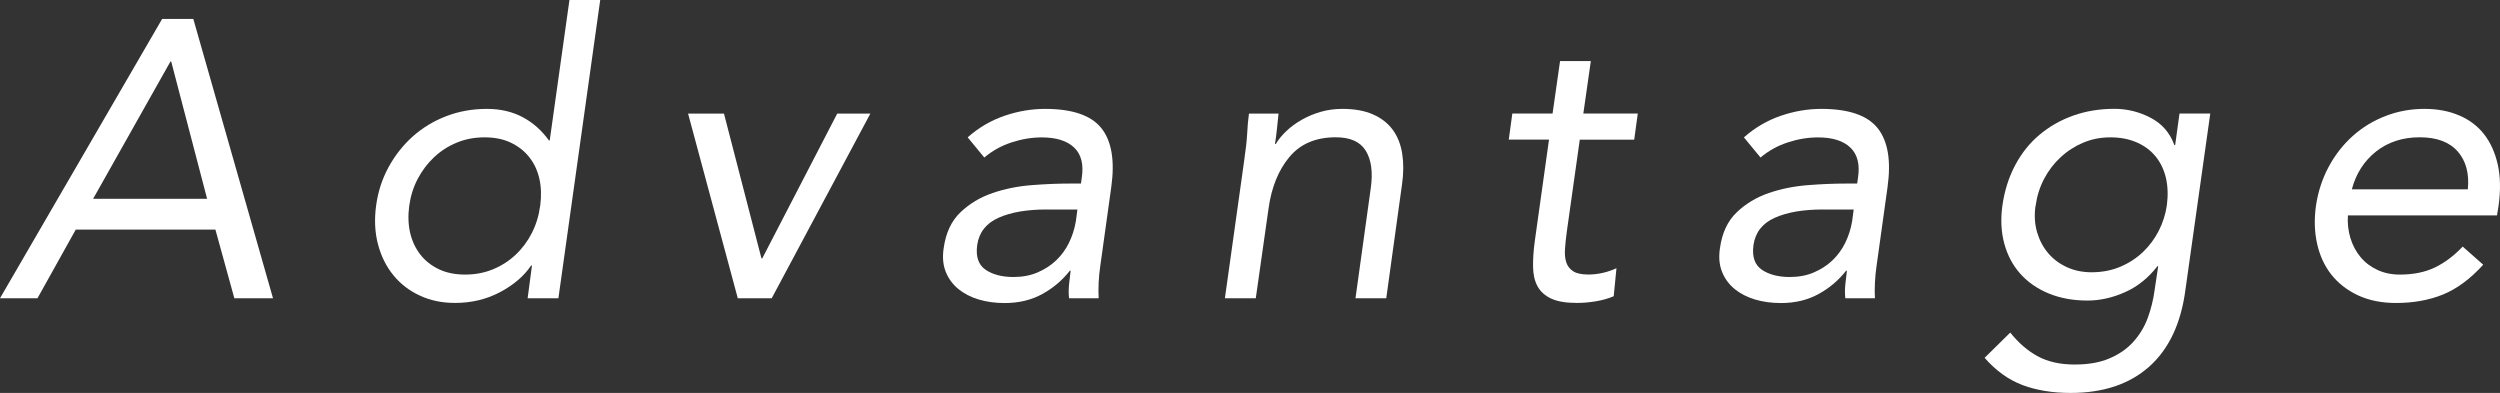 <?xml version="1.0" encoding="UTF-8"?><svg id="_レイヤー_2" xmlns="http://www.w3.org/2000/svg" viewBox="0 0 443.59 69.72" width="443.59" height="69.72"><rect x="0" y="0" width="443.59" height="69.72" fill="#333333" stroke="none"/><defs><style>.cls-1{fill:#fff;stroke-width:0px;}</style></defs><g id="_デザイン"><path class="cls-1" d="M28.77,3.36h5.53l14.14,49.56h-6.86l-3.36-12.18H13.44l-6.79,12.18H0L28.77,3.36ZM30.38,10.92h-.14l-13.72,24.36h20.23l-6.37-24.36Z"/><path class="cls-1" d="M94.38,47.11h-.14c-1.26,1.87-3.09,3.44-5.5,4.72-2.4,1.28-5.08,1.92-8.01,1.92-2.29,0-4.36-.43-6.23-1.3-1.87-.86-3.43-2.06-4.69-3.6-1.26-1.54-2.17-3.36-2.73-5.46-.56-2.1-.68-4.39-.35-6.86.33-2.47,1.06-4.76,2.21-6.86,1.14-2.1,2.58-3.92,4.3-5.46,1.73-1.54,3.71-2.74,5.95-3.6,2.24-.86,4.64-1.29,7.21-1.29,2.38,0,4.49.49,6.34,1.47,1.84.98,3.39,2.36,4.66,4.13h.14l3.5-24.92h5.46l-7.42,52.92h-5.46l.77-5.81ZM95.85,36.54c.23-1.73.19-3.33-.14-4.79-.33-1.47-.92-2.75-1.79-3.85s-1.96-1.96-3.29-2.59c-1.33-.63-2.88-.94-4.65-.94s-3.42.31-4.94.94c-1.52.63-2.86,1.49-4.02,2.59-1.17,1.1-2.14,2.38-2.91,3.85-.77,1.47-1.27,3.07-1.5,4.79-.23,1.73-.17,3.33.17,4.8.35,1.47.96,2.75,1.82,3.85.86,1.1,1.96,1.96,3.29,2.59s2.88.94,4.65.94,3.42-.31,4.94-.94c1.52-.63,2.86-1.49,4.02-2.59,1.17-1.1,2.12-2.38,2.87-3.85.75-1.47,1.24-3.07,1.47-4.8Z"/><path class="cls-1" d="M136.93,52.92h-6.02l-8.82-32.76h6.37l6.65,25.69h.14l13.3-25.69h5.88l-17.5,32.76Z"/><path class="cls-1" d="M171.71,24.36c1.96-1.73,4.14-3,6.54-3.82,2.4-.82,4.8-1.22,7.17-1.22,4.85,0,8.19,1.14,10.01,3.43,1.82,2.29,2.4,5.76,1.75,10.43l-1.96,14.07c-.14.93-.23,1.9-.28,2.91-.05,1-.05,1.92,0,2.76h-5.25c-.09-.75-.09-1.58,0-2.48.09-.91.19-1.72.28-2.41h-.14c-1.31,1.68-2.93,3.06-4.87,4.13-1.94,1.07-4.17,1.61-6.68,1.61-1.68,0-3.22-.21-4.62-.63s-2.6-1.04-3.6-1.85c-1-.82-1.75-1.83-2.24-3.04-.49-1.21-.62-2.61-.38-4.2.37-2.71,1.36-4.83,2.97-6.37,1.61-1.54,3.51-2.68,5.71-3.43,2.19-.75,4.5-1.21,6.93-1.4,2.43-.19,4.64-.28,6.65-.28h2.1l.14-.98c.37-2.38-.07-4.18-1.33-5.39-1.26-1.21-3.17-1.82-5.74-1.82-1.77,0-3.56.29-5.36.88-1.8.58-3.42,1.48-4.86,2.69l-2.94-3.57ZM185.71,37.17c-3.5,0-6.35.49-8.54,1.47-2.19.98-3.45,2.59-3.78,4.83-.28,2.05.21,3.51,1.47,4.38,1.26.86,2.92,1.3,4.97,1.3,1.59,0,3.01-.27,4.27-.81,1.26-.54,2.36-1.25,3.29-2.13.93-.89,1.69-1.92,2.28-3.12.58-1.19.99-2.46,1.22-3.81l.28-2.1h-5.46Z"/><path class="cls-1" d="M220.83,27.93c.23-1.49.39-2.89.46-4.2.07-1.31.17-2.5.32-3.57h5.25c-.09.89-.19,1.77-.28,2.66-.09.89-.21,1.8-.35,2.73h.14c.47-.79,1.1-1.56,1.89-2.31.79-.75,1.7-1.41,2.73-2,1.03-.58,2.15-1.05,3.36-1.4,1.21-.35,2.5-.52,3.85-.52,2.15,0,3.95.33,5.42.98,1.47.65,2.64,1.56,3.5,2.73.86,1.17,1.42,2.58,1.68,4.24.26,1.66.25,3.46-.03,5.42l-2.8,20.23h-5.46l2.73-19.67c.37-2.75.07-4.92-.91-6.51-.98-1.59-2.75-2.38-5.32-2.38-3.55,0-6.29,1.17-8.23,3.5-1.94,2.33-3.17,5.37-3.69,9.1l-2.27,15.96h-5.48l3.5-24.99Z"/><path class="cls-1" d="M289.97,24.78h-9.66l-2.31,16.38c-.14,1.07-.25,2.07-.31,2.97-.07.91,0,1.7.21,2.38.21.68.62,1.21,1.22,1.61.61.4,1.52.59,2.73.59.79,0,1.62-.09,2.48-.28.86-.19,1.69-.47,2.49-.84l-.49,4.97c-.98.42-2.05.72-3.22.91-1.17.19-2.26.28-3.29.28-1.96,0-3.49-.26-4.58-.77-1.1-.51-1.9-1.24-2.42-2.17-.51-.93-.78-2.09-.8-3.46-.02-1.38.08-2.91.31-4.59l2.52-17.99h-7.14l.63-4.62h7.14l1.33-9.31h5.46l-1.33,9.31h9.66l-.63,4.62Z"/><path class="cls-1" d="M309.45,24.36c1.96-1.73,4.14-3,6.54-3.82,2.4-.82,4.79-1.22,7.17-1.22,4.85,0,8.19,1.14,10.01,3.43,1.82,2.29,2.4,5.76,1.75,10.43l-1.96,14.07c-.14.93-.23,1.9-.28,2.91-.05,1-.05,1.92,0,2.76h-5.25c-.09-.75-.09-1.58,0-2.48.09-.91.19-1.72.28-2.41h-.14c-1.31,1.68-2.93,3.06-4.87,4.13-1.94,1.07-4.16,1.61-6.68,1.61-1.68,0-3.22-.21-4.62-.63-1.4-.42-2.6-1.04-3.6-1.85-1-.82-1.75-1.83-2.24-3.04-.49-1.21-.62-2.61-.38-4.2.37-2.71,1.36-4.83,2.97-6.37,1.61-1.54,3.51-2.68,5.7-3.43,2.19-.75,4.5-1.21,6.93-1.4,2.43-.19,4.64-.28,6.65-.28h2.1l.14-.98c.37-2.38-.07-4.18-1.33-5.39-1.26-1.21-3.17-1.82-5.74-1.82-1.77,0-3.56.29-5.36.88-1.8.58-3.42,1.48-4.86,2.69l-2.94-3.57ZM323.45,37.17c-3.5,0-6.35.49-8.54,1.47-2.19.98-3.45,2.59-3.78,4.83-.28,2.05.21,3.51,1.47,4.38,1.26.86,2.92,1.3,4.97,1.3,1.59,0,3.01-.27,4.27-.81,1.26-.54,2.36-1.25,3.29-2.13.93-.89,1.69-1.92,2.28-3.12.58-1.19.99-2.46,1.22-3.81l.28-2.1h-5.46Z"/><path class="cls-1" d="M387.77,51.45c-.79,5.97-2.94,10.51-6.44,13.62-3.5,3.1-8.14,4.65-13.93,4.65-3.22,0-6.07-.47-8.54-1.4-2.47-.93-4.71-2.54-6.72-4.83l4.55-4.48c1.49,1.87,3.14,3.28,4.94,4.24,1.8.96,3.96,1.43,6.47,1.43s4.49-.36,6.2-1.09c1.7-.72,3.12-1.7,4.23-2.94,1.12-1.24,1.97-2.65,2.56-4.24.58-1.59.99-3.24,1.22-4.97l.63-4.2h-.14c-1.63,2.1-3.56,3.64-5.78,4.62-2.22.98-4.42,1.47-6.61,1.47-2.57,0-4.87-.42-6.9-1.26-2.03-.84-3.71-2.01-5.04-3.5-1.33-1.49-2.27-3.27-2.83-5.32-.56-2.05-.68-4.29-.35-6.72.37-2.66,1.13-5.06,2.27-7.21,1.14-2.15,2.59-3.96,4.34-5.42,1.75-1.47,3.75-2.6,5.99-3.4,2.24-.79,4.67-1.19,7.28-1.19,2.24,0,4.38.52,6.41,1.58,2.03,1.05,3.44,2.67,4.23,4.86h.14l.77-5.6h5.46l-4.41,31.29ZM361.17,36.54c-.23,1.68-.14,3.23.28,4.66.42,1.42,1.07,2.66,1.96,3.71.89,1.05,1.99,1.88,3.32,2.49,1.33.61,2.79.91,4.38.91,1.87,0,3.57-.33,5.11-.98,1.54-.65,2.88-1.53,4.03-2.62,1.14-1.1,2.08-2.36,2.8-3.78.72-1.42,1.2-2.93,1.43-4.51.23-1.77.17-3.4-.17-4.87-.35-1.47-.97-2.74-1.85-3.82-.89-1.07-2.01-1.9-3.36-2.48-1.35-.58-2.89-.88-4.62-.88s-3.34.31-4.83.94c-1.49.63-2.84,1.49-4.02,2.59-1.19,1.1-2.17,2.38-2.94,3.85-.77,1.47-1.27,3.07-1.5,4.79Z"/><path class="cls-1" d="M440.61,46.97c-2.29,2.52-4.67,4.28-7.14,5.29-2.47,1-5.25,1.5-8.33,1.5-2.57,0-4.82-.46-6.75-1.36-1.94-.91-3.51-2.14-4.73-3.68-1.21-1.54-2.05-3.36-2.52-5.46-.47-2.1-.54-4.34-.21-6.72.37-2.52,1.13-4.84,2.27-6.96,1.14-2.12,2.57-3.94,4.27-5.46,1.7-1.52,3.64-2.7,5.81-3.54,2.17-.84,4.47-1.26,6.9-1.26,2.29,0,4.34.38,6.16,1.16,1.82.77,3.3,1.89,4.44,3.36,1.14,1.47,1.95,3.27,2.42,5.39.47,2.12.51,4.54.14,7.24l-.28,1.75h-26.46c-.09,1.4.06,2.74.45,4.03.4,1.28.99,2.4,1.79,3.36.79.96,1.78,1.71,2.97,2.27,1.19.56,2.53.84,4.03.84,2.38,0,4.44-.42,6.19-1.26,1.75-.84,3.4-2.08,4.94-3.71l3.64,3.22ZM437.88,33.6c.28-2.8-.32-5.04-1.79-6.72-1.47-1.68-3.72-2.52-6.75-2.52s-5.61.84-7.74,2.52c-2.12,1.68-3.56,3.92-4.3,6.72h20.58Z"/></g></svg>